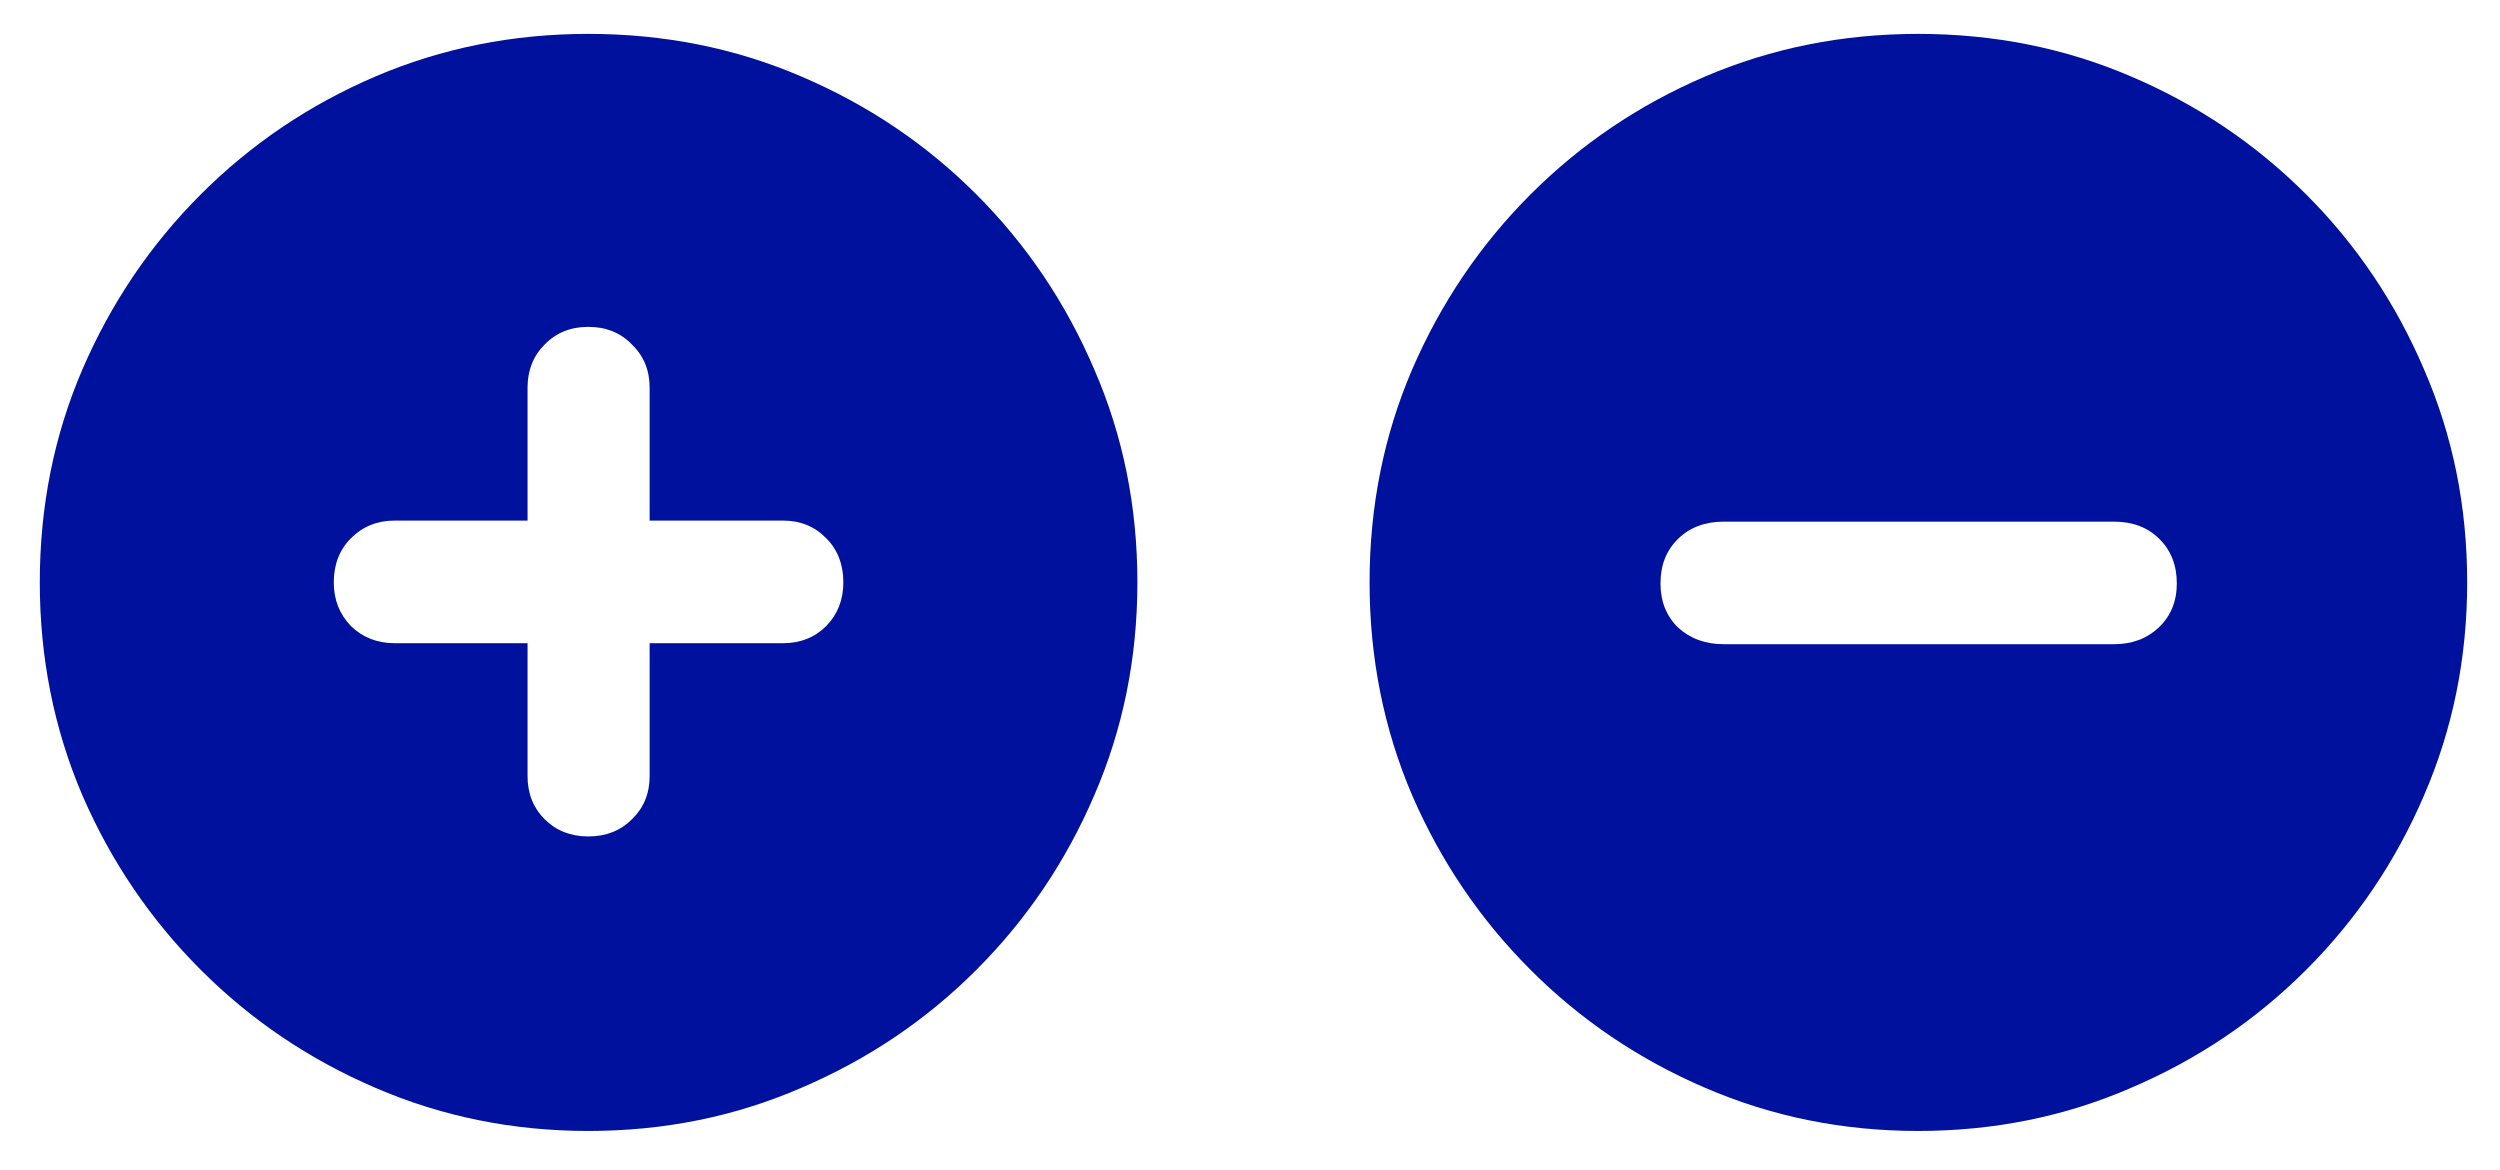 <svg width="47" height="22" viewBox="0 0 47 22" fill="none" xmlns="http://www.w3.org/2000/svg">
<path d="M11.06 21.262C9.641 21.262 8.307 20.991 7.057 20.451C5.813 19.917 4.719 19.178 3.775 18.234C2.831 17.29 2.089 16.197 1.549 14.953C1.015 13.703 0.748 12.368 0.748 10.949C0.748 9.523 1.015 8.189 1.549 6.945C2.089 5.695 2.831 4.598 3.775 3.654C4.719 2.71 5.813 1.971 7.057 1.438C8.307 0.904 9.641 0.637 11.06 0.637C12.486 0.637 13.821 0.904 15.065 1.438C16.314 1.971 17.412 2.71 18.355 3.654C19.299 4.598 20.038 5.695 20.572 6.945C21.113 8.189 21.383 9.523 21.383 10.949C21.383 12.368 21.113 13.703 20.572 14.953C20.038 16.197 19.299 17.29 18.355 18.234C17.412 19.178 16.314 19.917 15.065 20.451C13.821 20.991 12.486 21.262 11.06 21.262ZM6.275 10.949C6.275 11.275 6.383 11.548 6.598 11.77C6.819 11.984 7.092 12.092 7.418 12.092H9.918V14.592C9.918 14.917 10.025 15.188 10.24 15.402C10.455 15.617 10.729 15.725 11.06 15.725C11.393 15.725 11.666 15.617 11.881 15.402C12.102 15.188 12.213 14.917 12.213 14.592V12.092H14.723C15.048 12.092 15.318 11.984 15.533 11.77C15.748 11.548 15.855 11.275 15.855 10.949C15.855 10.611 15.748 10.334 15.533 10.119C15.318 9.898 15.048 9.787 14.723 9.787H12.213V7.287C12.213 6.962 12.102 6.691 11.881 6.477C11.666 6.255 11.393 6.145 11.06 6.145C10.729 6.145 10.455 6.255 10.24 6.477C10.025 6.691 9.918 6.962 9.918 7.287V9.787H7.418C7.092 9.787 6.819 9.898 6.598 10.119C6.383 10.334 6.275 10.611 6.275 10.949Z" fill="#00129D"/>
<path d="M36.06 21.262C34.641 21.262 33.307 20.991 32.057 20.451C30.813 19.917 29.719 19.178 28.775 18.234C27.831 17.29 27.089 16.197 26.549 14.953C26.015 13.703 25.748 12.368 25.748 10.949C25.748 9.523 26.015 8.189 26.549 6.945C27.089 5.695 27.831 4.598 28.775 3.654C29.719 2.71 30.813 1.971 32.057 1.438C33.307 0.904 34.641 0.637 36.06 0.637C37.486 0.637 38.821 0.904 40.065 1.438C41.315 1.971 42.411 2.71 43.355 3.654C44.3 4.598 45.038 5.695 45.572 6.945C46.113 8.189 46.383 9.523 46.383 10.949C46.383 12.368 46.113 13.703 45.572 14.953C45.038 16.197 44.3 17.29 43.355 18.234C42.411 19.178 41.315 19.917 40.065 20.451C38.821 20.991 37.486 21.262 36.06 21.262ZM32.408 12.111H39.742C40.081 12.111 40.361 12.007 40.582 11.799C40.81 11.584 40.924 11.307 40.924 10.969C40.924 10.624 40.813 10.344 40.592 10.129C40.377 9.914 40.094 9.807 39.742 9.807H32.408C32.057 9.807 31.77 9.914 31.549 10.129C31.328 10.344 31.217 10.624 31.217 10.969C31.217 11.307 31.328 11.584 31.549 11.799C31.777 12.007 32.063 12.111 32.408 12.111Z" fill="#00129D"/>
</svg>
